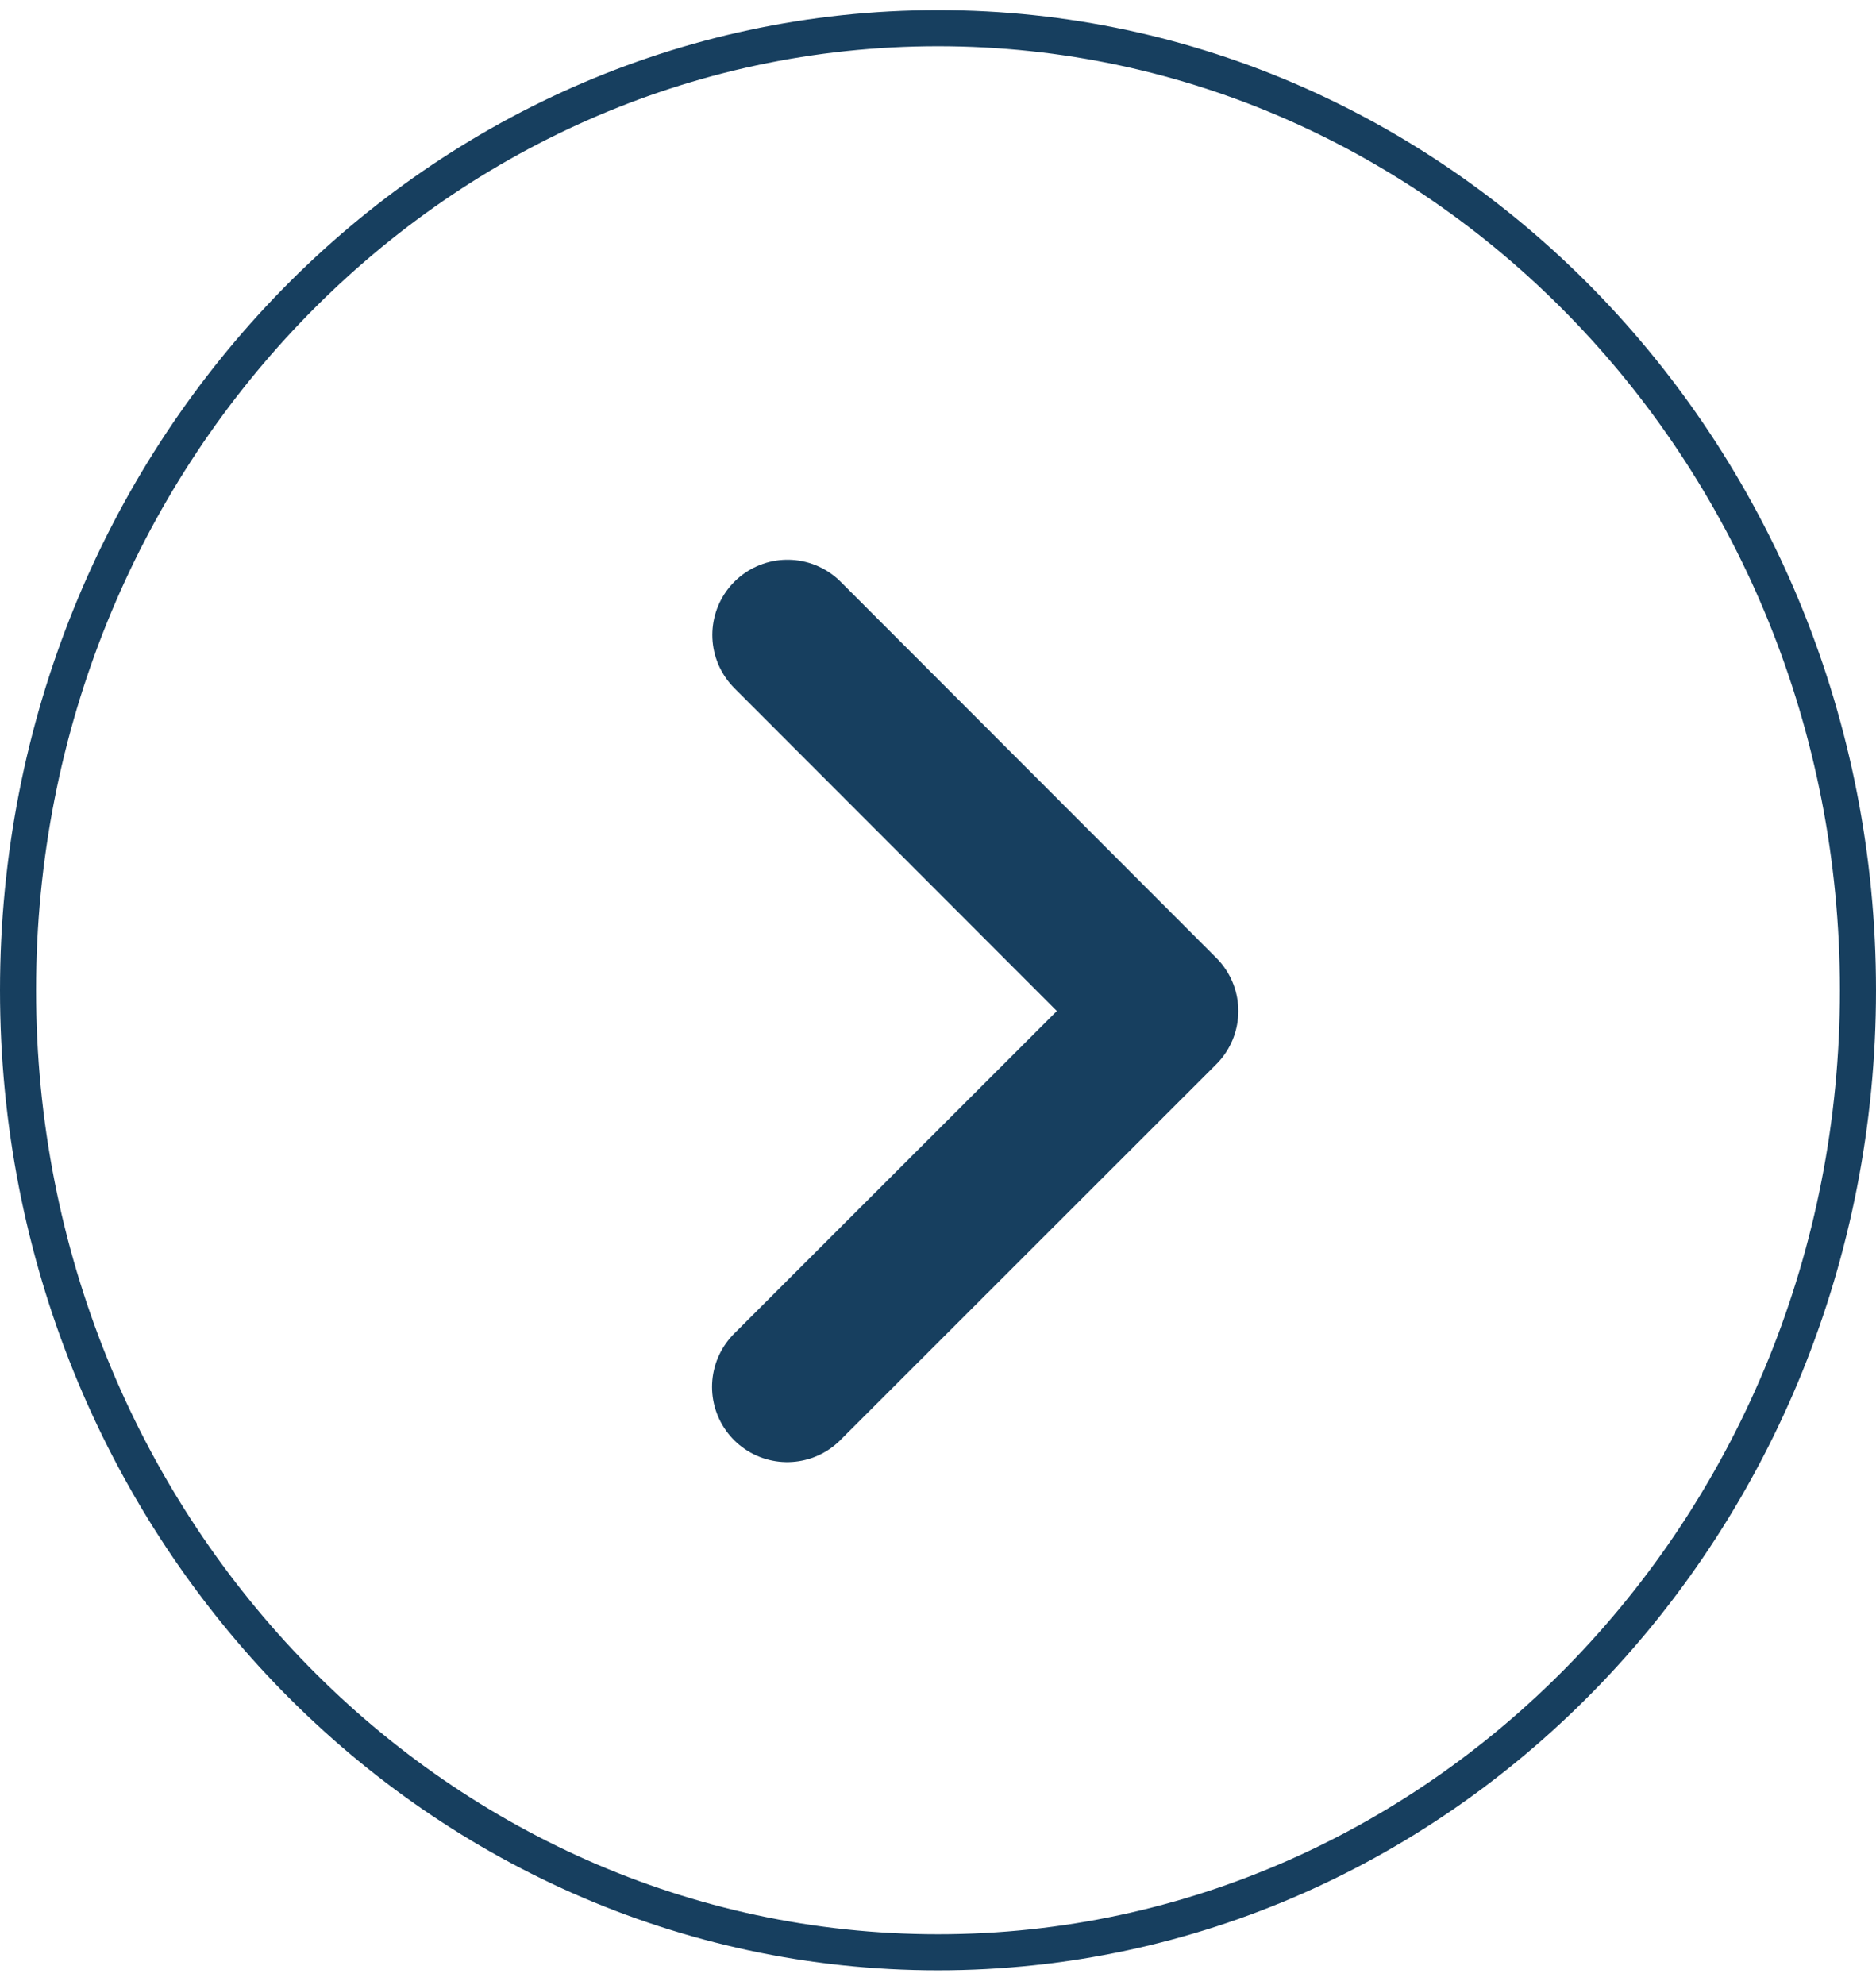 <?xml version="1.0" encoding="UTF-8"?> <svg xmlns="http://www.w3.org/2000/svg" width="52" height="55" viewBox="0 0 52 55" fill="none"> <path d="M21.82 38.425L32.241 28.012L21.828 17.591" stroke="#173F5F" stroke-width="4.167" stroke-linecap="round" stroke-linejoin="round"></path> <path d="M51.5 27.435C51.5 42.176 40.063 54.089 26 54.089C11.937 54.089 0.5 42.176 0.5 27.435C0.5 12.694 11.937 0.781 26 0.781C40.063 0.781 51.5 12.694 51.5 27.435Z" stroke="#173F5F"></path> </svg> 